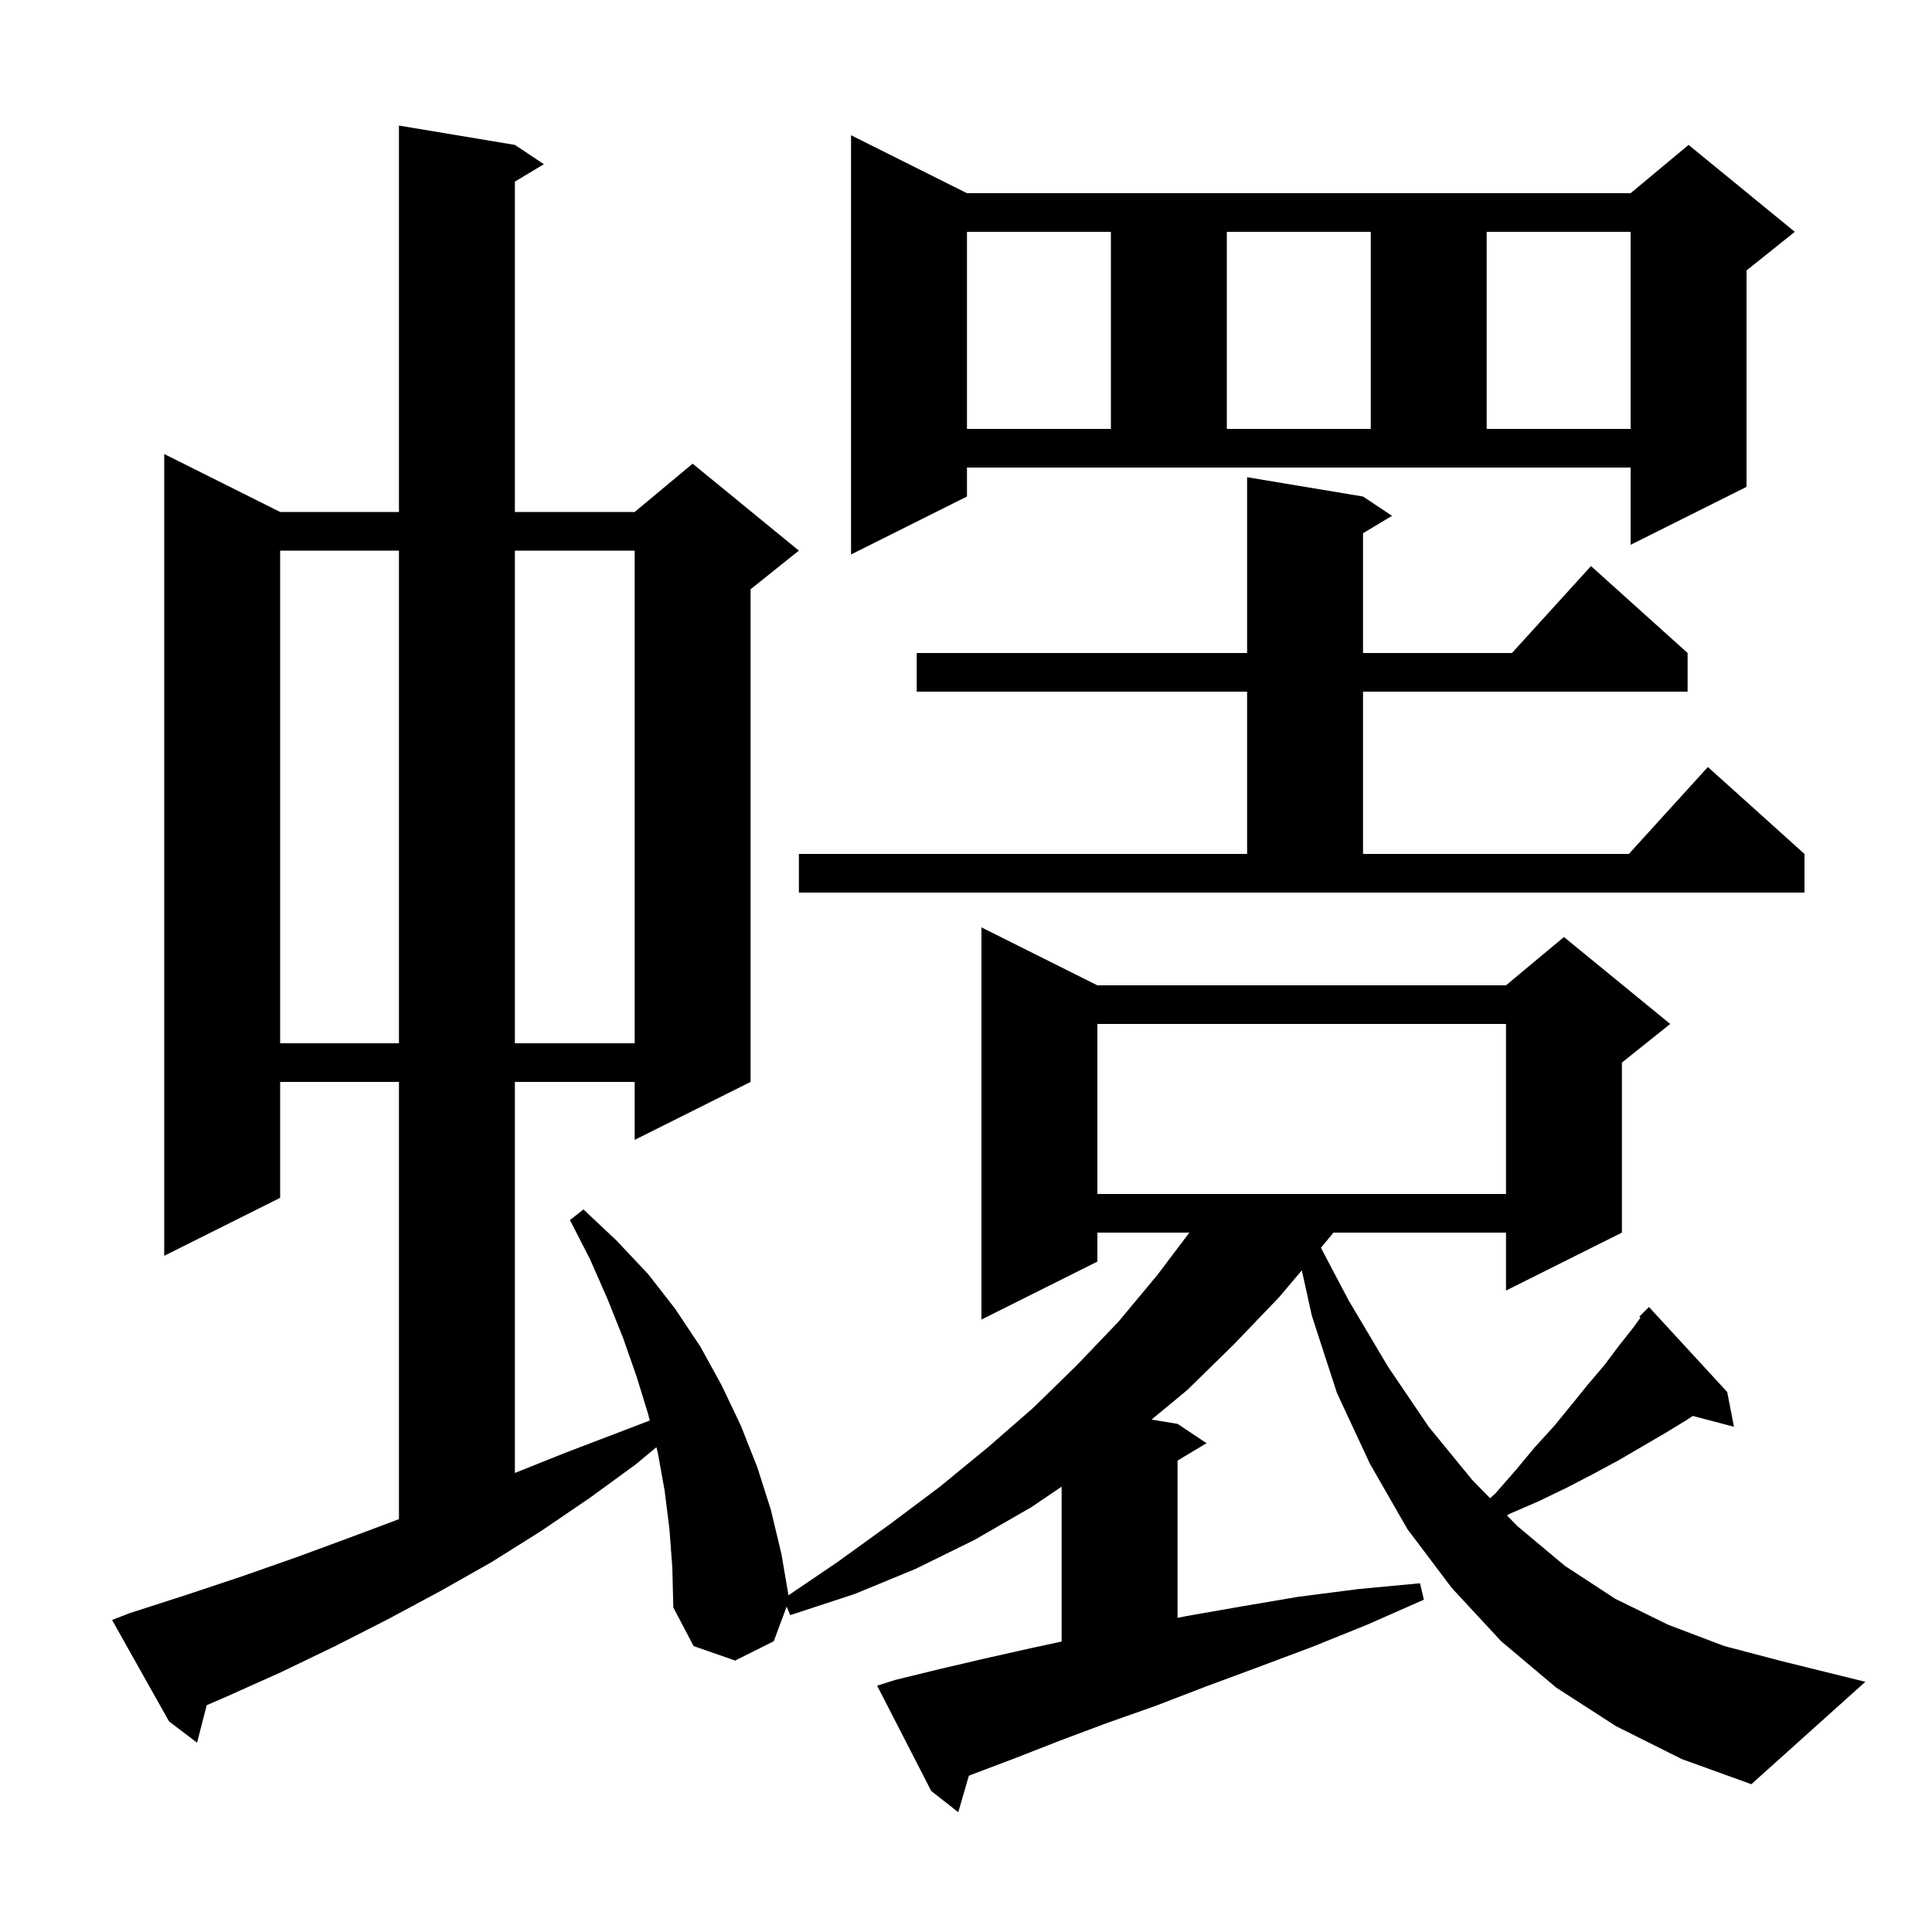 <svg xmlns="http://www.w3.org/2000/svg" xmlns:xlink="http://www.w3.org/1999/xlink" version="1.1" baseProfile="full" viewBox="0 0 200 200" width="200" height="200"><g fill="currentColor"><path d="M 167.3 178.7 L 161.1 174.7 L 155.4 169.9 L 150.3 164.4 L 145.7 158.3 L 141.8 151.5 L 138.4 144.2 L 135.8 136.2 L 134.763 131.507 L 132.4 134.3 L 127.7 139.2 L 122.9 143.9 L 119.21 146.952 L 121.9 147.4 L 124.9 149.4 L 121.9 151.2 L 121.9 167.48 L 122.8 167.3 L 128.5 166.3 L 134.4 165.3 L 140.6 164.5 L 147.0 163.9 L 147.4 165.6 L 141.5 168.2 L 135.8 170.5 L 130.2 172.6 L 124.8 174.6 L 119.6 176.6 L 114.5 178.4 L 109.7 180.2 L 105.1 182.0 L 100.6 183.7 L 100.295 183.824 L 99.2 187.6 L 96.4 185.4 L 90.8 174.5 L 92.7 173.9 L 97.2 172.8 L 101.9 171.7 L 106.8 170.6 L 109.9 169.931 L 109.9 153.896 L 106.8 156.0 L 100.9 159.4 L 94.8 162.4 L 88.5 165.0 L 81.8 167.2 L 81.435 166.313 L 80.1 169.9 L 76.1 171.9 L 71.8 170.4 L 69.7 166.4 L 69.6 162.3 L 69.3 158.3 L 68.8 154.3 L 68.1 150.4 L 67.953 149.813 L 65.8 151.6 L 61.0 155.1 L 56.0 158.5 L 50.9 161.7 L 45.6 164.7 L 40.2 167.6 L 34.7 170.4 L 29.1 173.1 L 23.3 175.7 L 21.398 176.52 L 20.4 180.4 L 17.5 178.2 L 11.6 167.7 L 13.4 167.0 L 19.3 165.1 L 25.0 163.2 L 30.7 161.2 L 36.4 159.1 L 41.3 157.262 L 41.3 112.0 L 29.0 112.0 L 29.0 124.0 L 17.0 130.0 L 17.0 47.0 L 29.0 53.0 L 41.3 53.0 L 41.3 13.0 L 53.3 15.0 L 56.3 17.0 L 53.3 18.8 L 53.3 53.0 L 65.7 53.0 L 71.7 48.0 L 82.7 57.0 L 77.7 61.0 L 77.7 112.0 L 65.7 118.0 L 65.7 112.0 L 53.3 112.0 L 53.3 152.48 L 58.5 150.4 L 67.263 147.054 L 67.1 146.4 L 65.9 142.5 L 64.5 138.5 L 62.9 134.5 L 61.1 130.4 L 59.0 126.3 L 60.4 125.2 L 63.8 128.4 L 67.1 131.9 L 69.9 135.5 L 72.5 139.4 L 74.7 143.4 L 76.7 147.6 L 78.4 151.9 L 79.8 156.3 L 80.9 160.9 L 81.623 165.145 L 86.7 161.7 L 92.1 157.8 L 97.3 153.9 L 102.3 149.8 L 107.0 145.7 L 111.5 141.3 L 115.8 136.8 L 119.8 132.0 L 123.122 127.6 L 113.6 127.6 L 113.6 130.6 L 101.6 136.6 L 101.6 96.0 L 113.6 102.0 L 155.9 102.0 L 161.9 97.0 L 172.9 106.0 L 167.9 110.0 L 167.9 127.6 L 155.9 133.6 L 155.9 127.6 L 138.043 127.6 L 136.8 129.1 L 136.742 129.169 L 139.6 134.6 L 143.7 141.5 L 147.9 147.7 L 152.4 153.2 L 154.258 155.097 L 154.8 154.6 L 156.9 152.2 L 158.9 149.8 L 160.9 147.6 L 162.7 145.4 L 164.4 143.3 L 166.1 141.3 L 167.6 139.3 L 169.1 137.4 L 169.82 136.403 L 169.7 136.3 L 170.7 135.3 L 178.8 144.1 L 179.5 147.7 L 175.234 146.577 L 174.6 147.0 L 172.3 148.4 L 167.5 151.2 L 164.9 152.6 L 162.2 154.0 L 159.3 155.4 L 156.3 156.7 L 155.997 156.873 L 157.1 158.0 L 162.0 162.1 L 167.2 165.5 L 172.7 168.2 L 178.5 170.4 L 184.6 172.0 L 193.1 174.1 L 181.3 184.7 L 174.1 182.1 Z M 113.6 106.0 L 113.6 123.6 L 155.9 123.6 L 155.9 106.0 Z M 29.0 57.0 L 29.0 108.0 L 41.3 108.0 L 41.3 57.0 Z M 53.3 57.0 L 53.3 108.0 L 65.7 108.0 L 65.7 57.0 Z M 82.7 88.4 L 129.1 88.4 L 129.1 71.6 L 94.9 71.6 L 94.9 67.6 L 129.1 67.6 L 129.1 49.4 L 141.1 51.4 L 144.1 53.4 L 141.1 55.2 L 141.1 67.6 L 156.518 67.6 L 164.7 58.6 L 174.7 67.6 L 174.7 71.6 L 141.1 71.6 L 141.1 88.4 L 168.618 88.4 L 176.8 79.4 L 186.8 88.4 L 186.8 92.4 L 82.7 92.4 Z M 100.1 51.4 L 88.1 57.4 L 88.1 14.0 L 100.1 20.0 L 168.8 20.0 L 174.8 15.0 L 185.8 24.0 L 180.8 28.0 L 180.8 50.4 L 168.8 56.4 L 168.8 48.4 L 100.1 48.4 Z M 100.1 24.0 L 100.1 44.4 L 115.0 44.4 L 115.0 24.0 Z M 127.0 24.0 L 127.0 44.4 L 141.9 44.4 L 141.9 24.0 Z M 153.9 24.0 L 153.9 44.4 L 168.8 44.4 L 168.8 24.0 Z "/></g></svg>